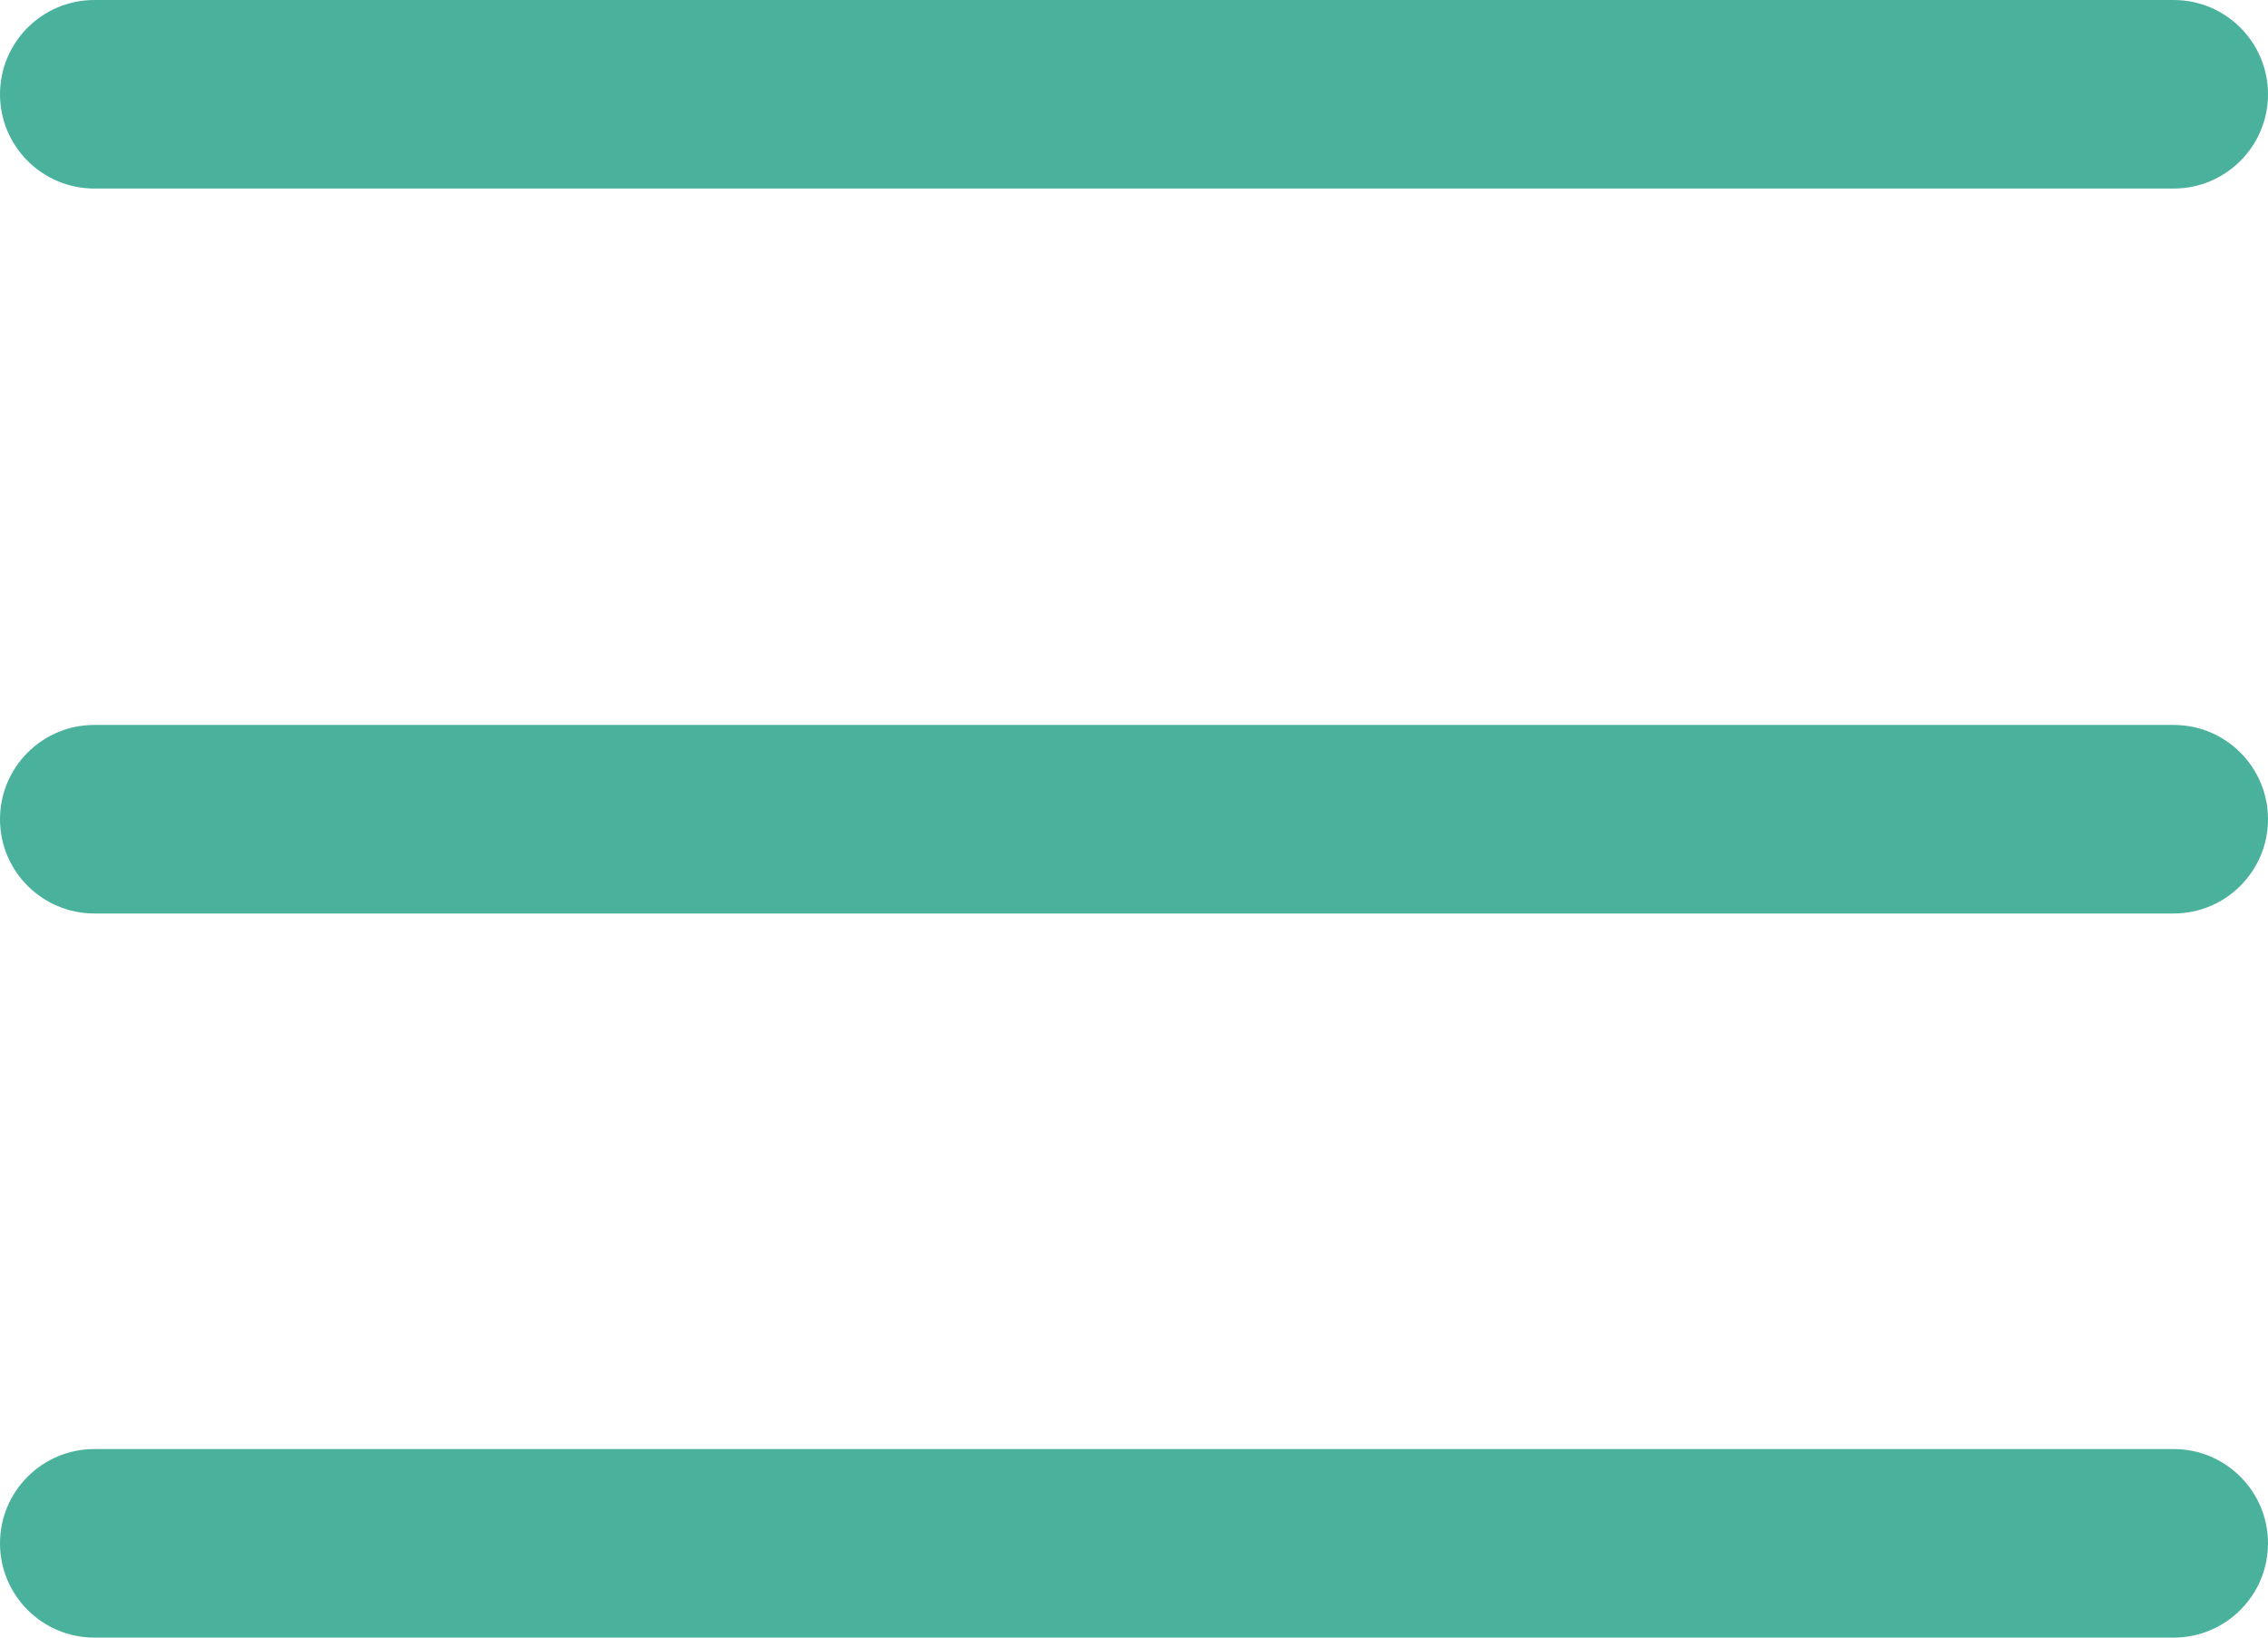 <?xml version="1.0" encoding="utf-8"?>
<!-- Generator: Adobe Illustrator 19.0.0, SVG Export Plug-In . SVG Version: 6.00 Build 0)  -->
<svg version="1.1" id="Layer_1" xmlns="http://www.w3.org/2000/svg" xmlns:xlink="http://www.w3.org/1999/xlink" x="0px" y="0px"
	 viewBox="340 179 279 201.5" style="enable-background:new 340 179 279 201.5;" xml:space="preserve">
	<style type="text/css">
		path {
			fill: #4ab19d;
		}
	</style>
	<g>
		<path d="M607.4,291.4H351.6c-6.4,0-11.6-5.2-11.6-11.6s5.2-11.6,11.6-11.6h255.8c6.4,0,11.6,5.2,11.6,11.6
			C619,286.2,613.8,291.4,607.4,291.4L607.4,291.4z"/>
		<path d="M607.4,202.2H351.6c-6.4,0-11.6-5.2-11.6-11.6s5.2-11.6,11.6-11.6h255.8c6.4,0,11.6,5.2,11.6,11.6S613.8,202.2,607.4,202.2
			L607.4,202.2z"/>
		<path d="M607.4,380.5H351.6c-6.4,0-11.6-5.2-11.6-11.6s5.2-11.6,11.6-11.6h255.8c6.4,0,11.6,5.2,11.6,11.6S613.8,380.5,607.4,380.5
			L607.4,380.5z"/>
	</g>
</svg>
